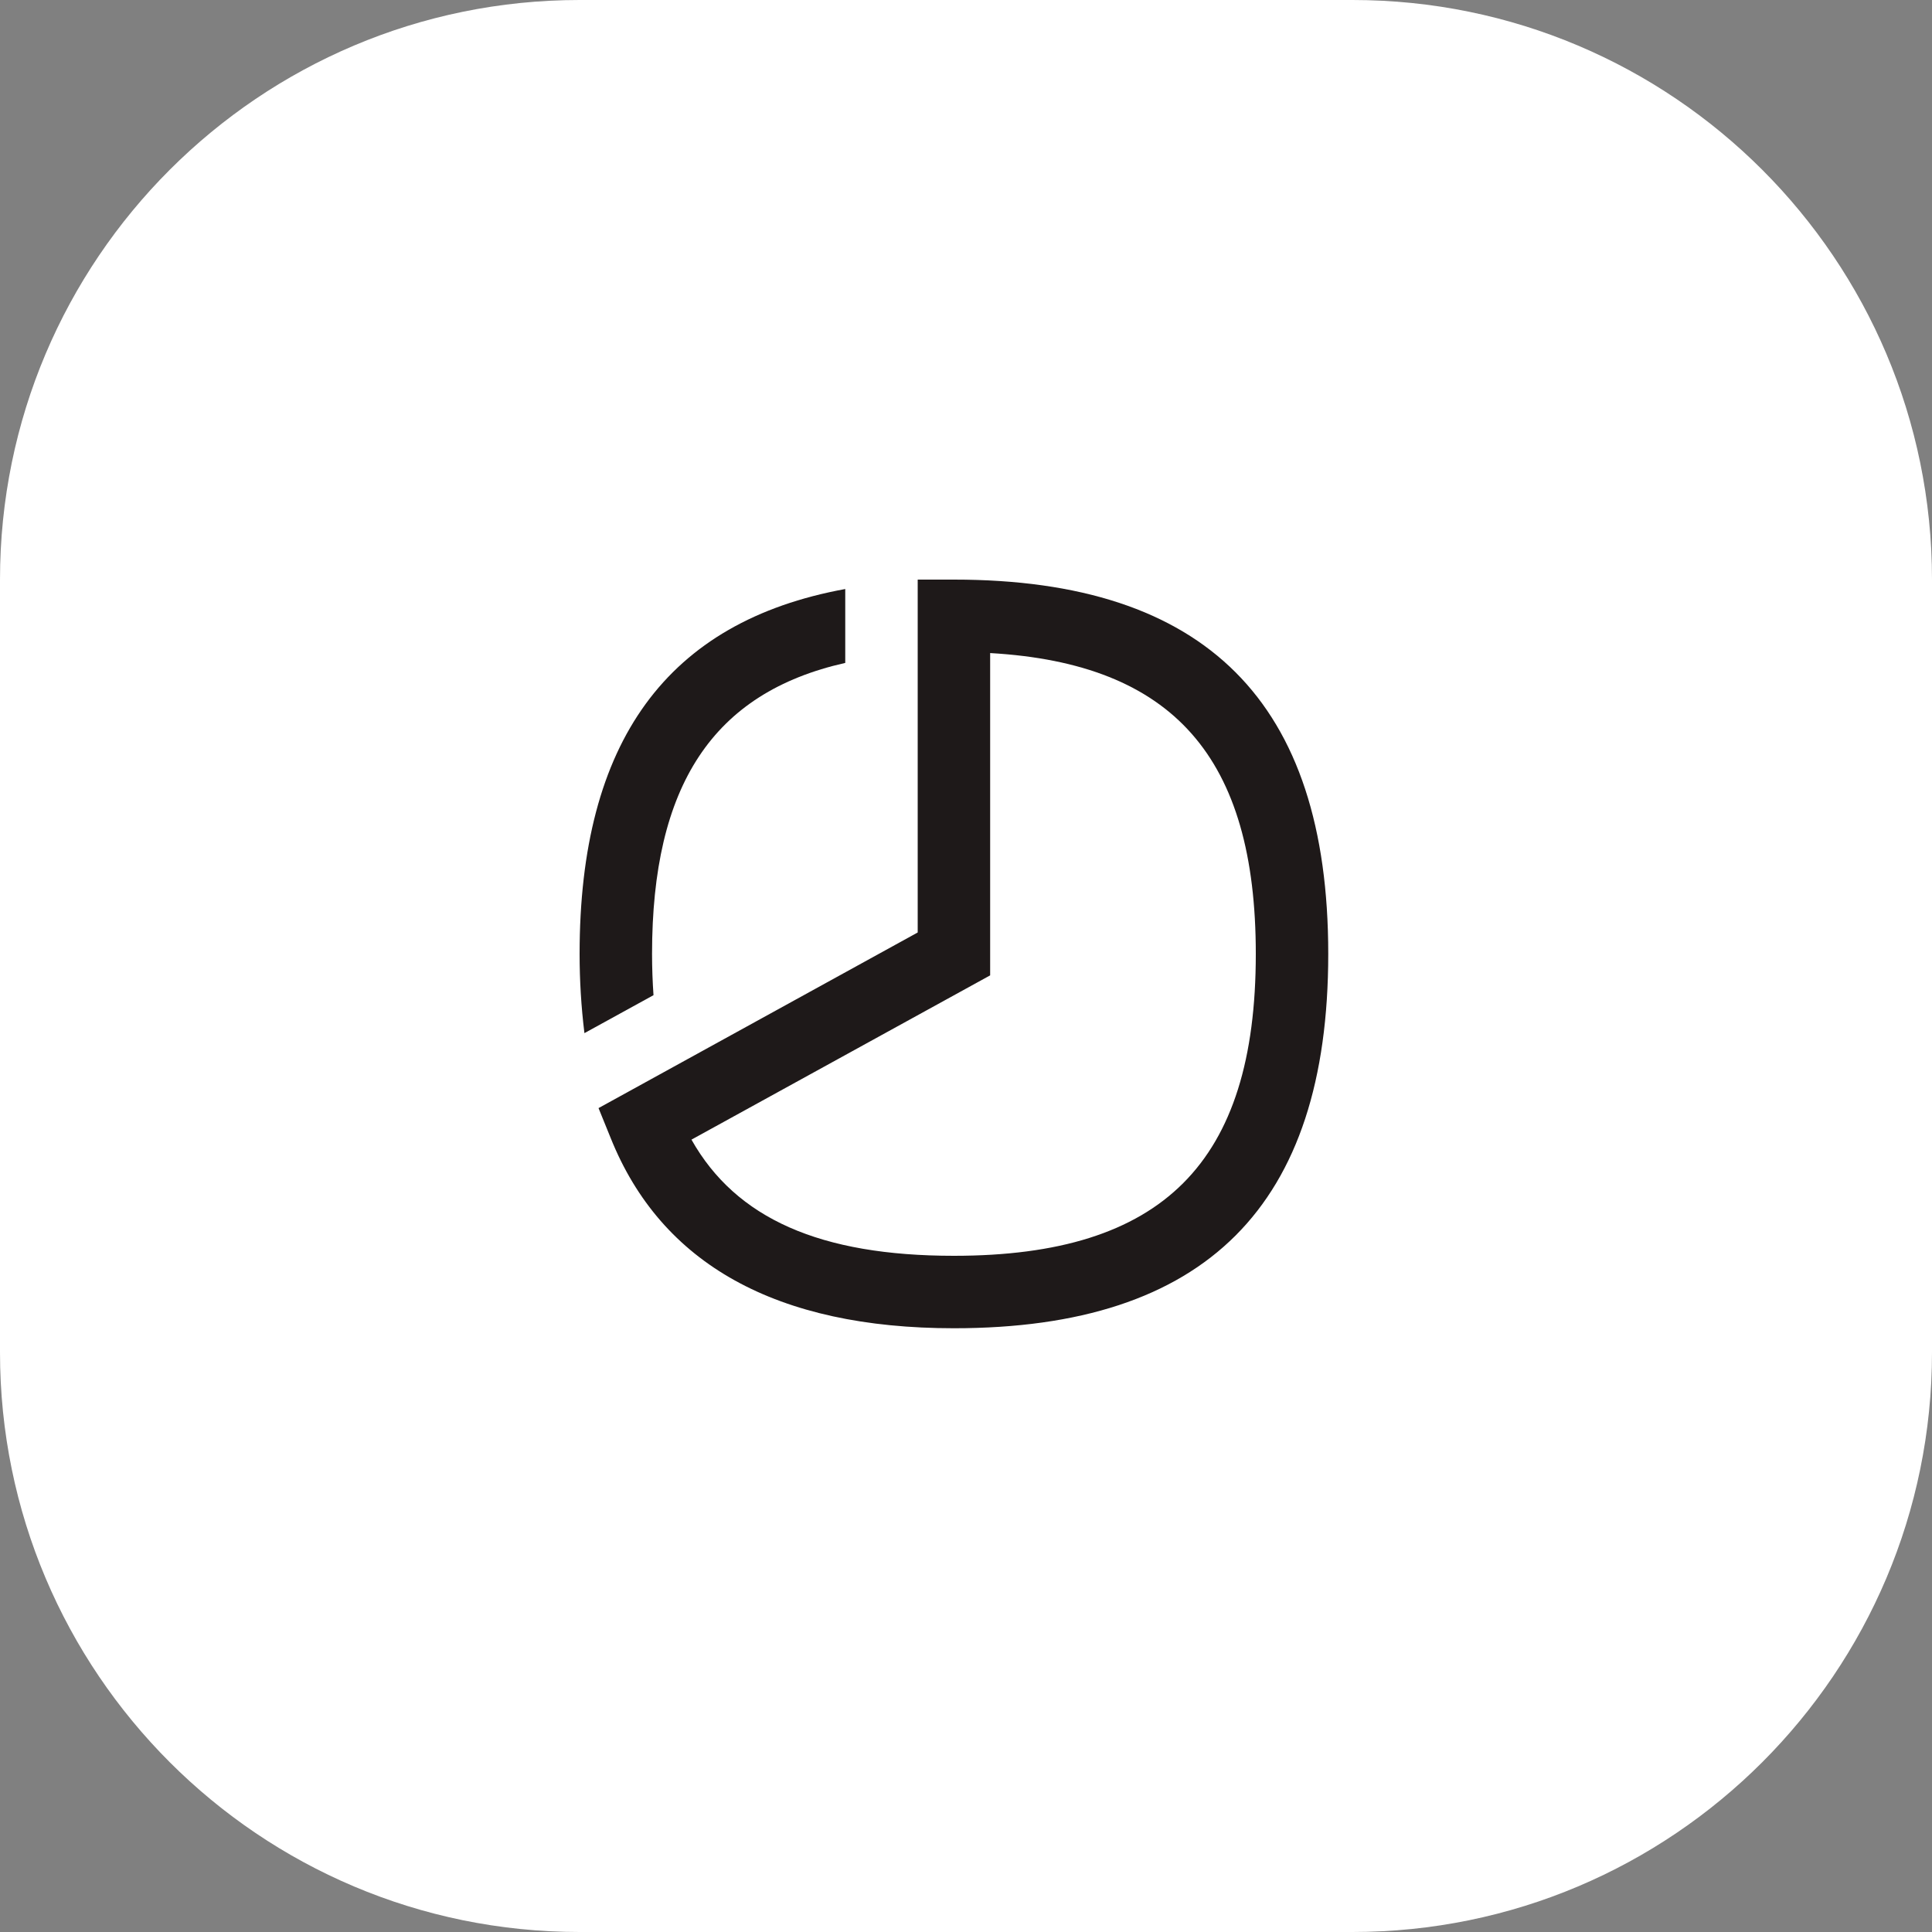 <svg width="40" height="40" viewBox="0 0 40 40" fill="none" xmlns="http://www.w3.org/2000/svg">
<rect x="0" y="0" width="40" height="40" fill="#808080" stroke="none"/>
<path d="M0 12C0 5.373 5.373 0 12 0H28C34.627 0 40 5.373 40 12V28C40 34.627 34.627 40 28 40H12C5.373 40 0 34.627 0 28V12Z" fill="white"/>
<path fill-rule="evenodd" clip-rule="evenodd" d="M19 12H19.75C24.965 12 27.5 14.535 27.5 19.75C27.5 24.965 24.965 27.5 19.75 27.5C16.082 27.5 13.69 26.174 12.642 23.558L12.392 22.942L19 19.306V12ZM14.316 23.595C15.239 25.232 16.986 26 19.75 26C24.073 26 26 24.073 26 19.75C26 15.686 24.296 13.739 20.5 13.521V20.194L14.316 23.595Z" fill="#1E1919"/>
<path d="M17.5 13.725C14.754 14.342 13.5 16.268 13.5 19.75C13.5 20.047 13.511 20.329 13.53 20.604L12.1 21.39C12.033 20.846 12 20.298 12 19.75C12 15.354 13.809 12.869 17.5 12.195V13.725Z" fill="#1E1919"/>
</svg>
